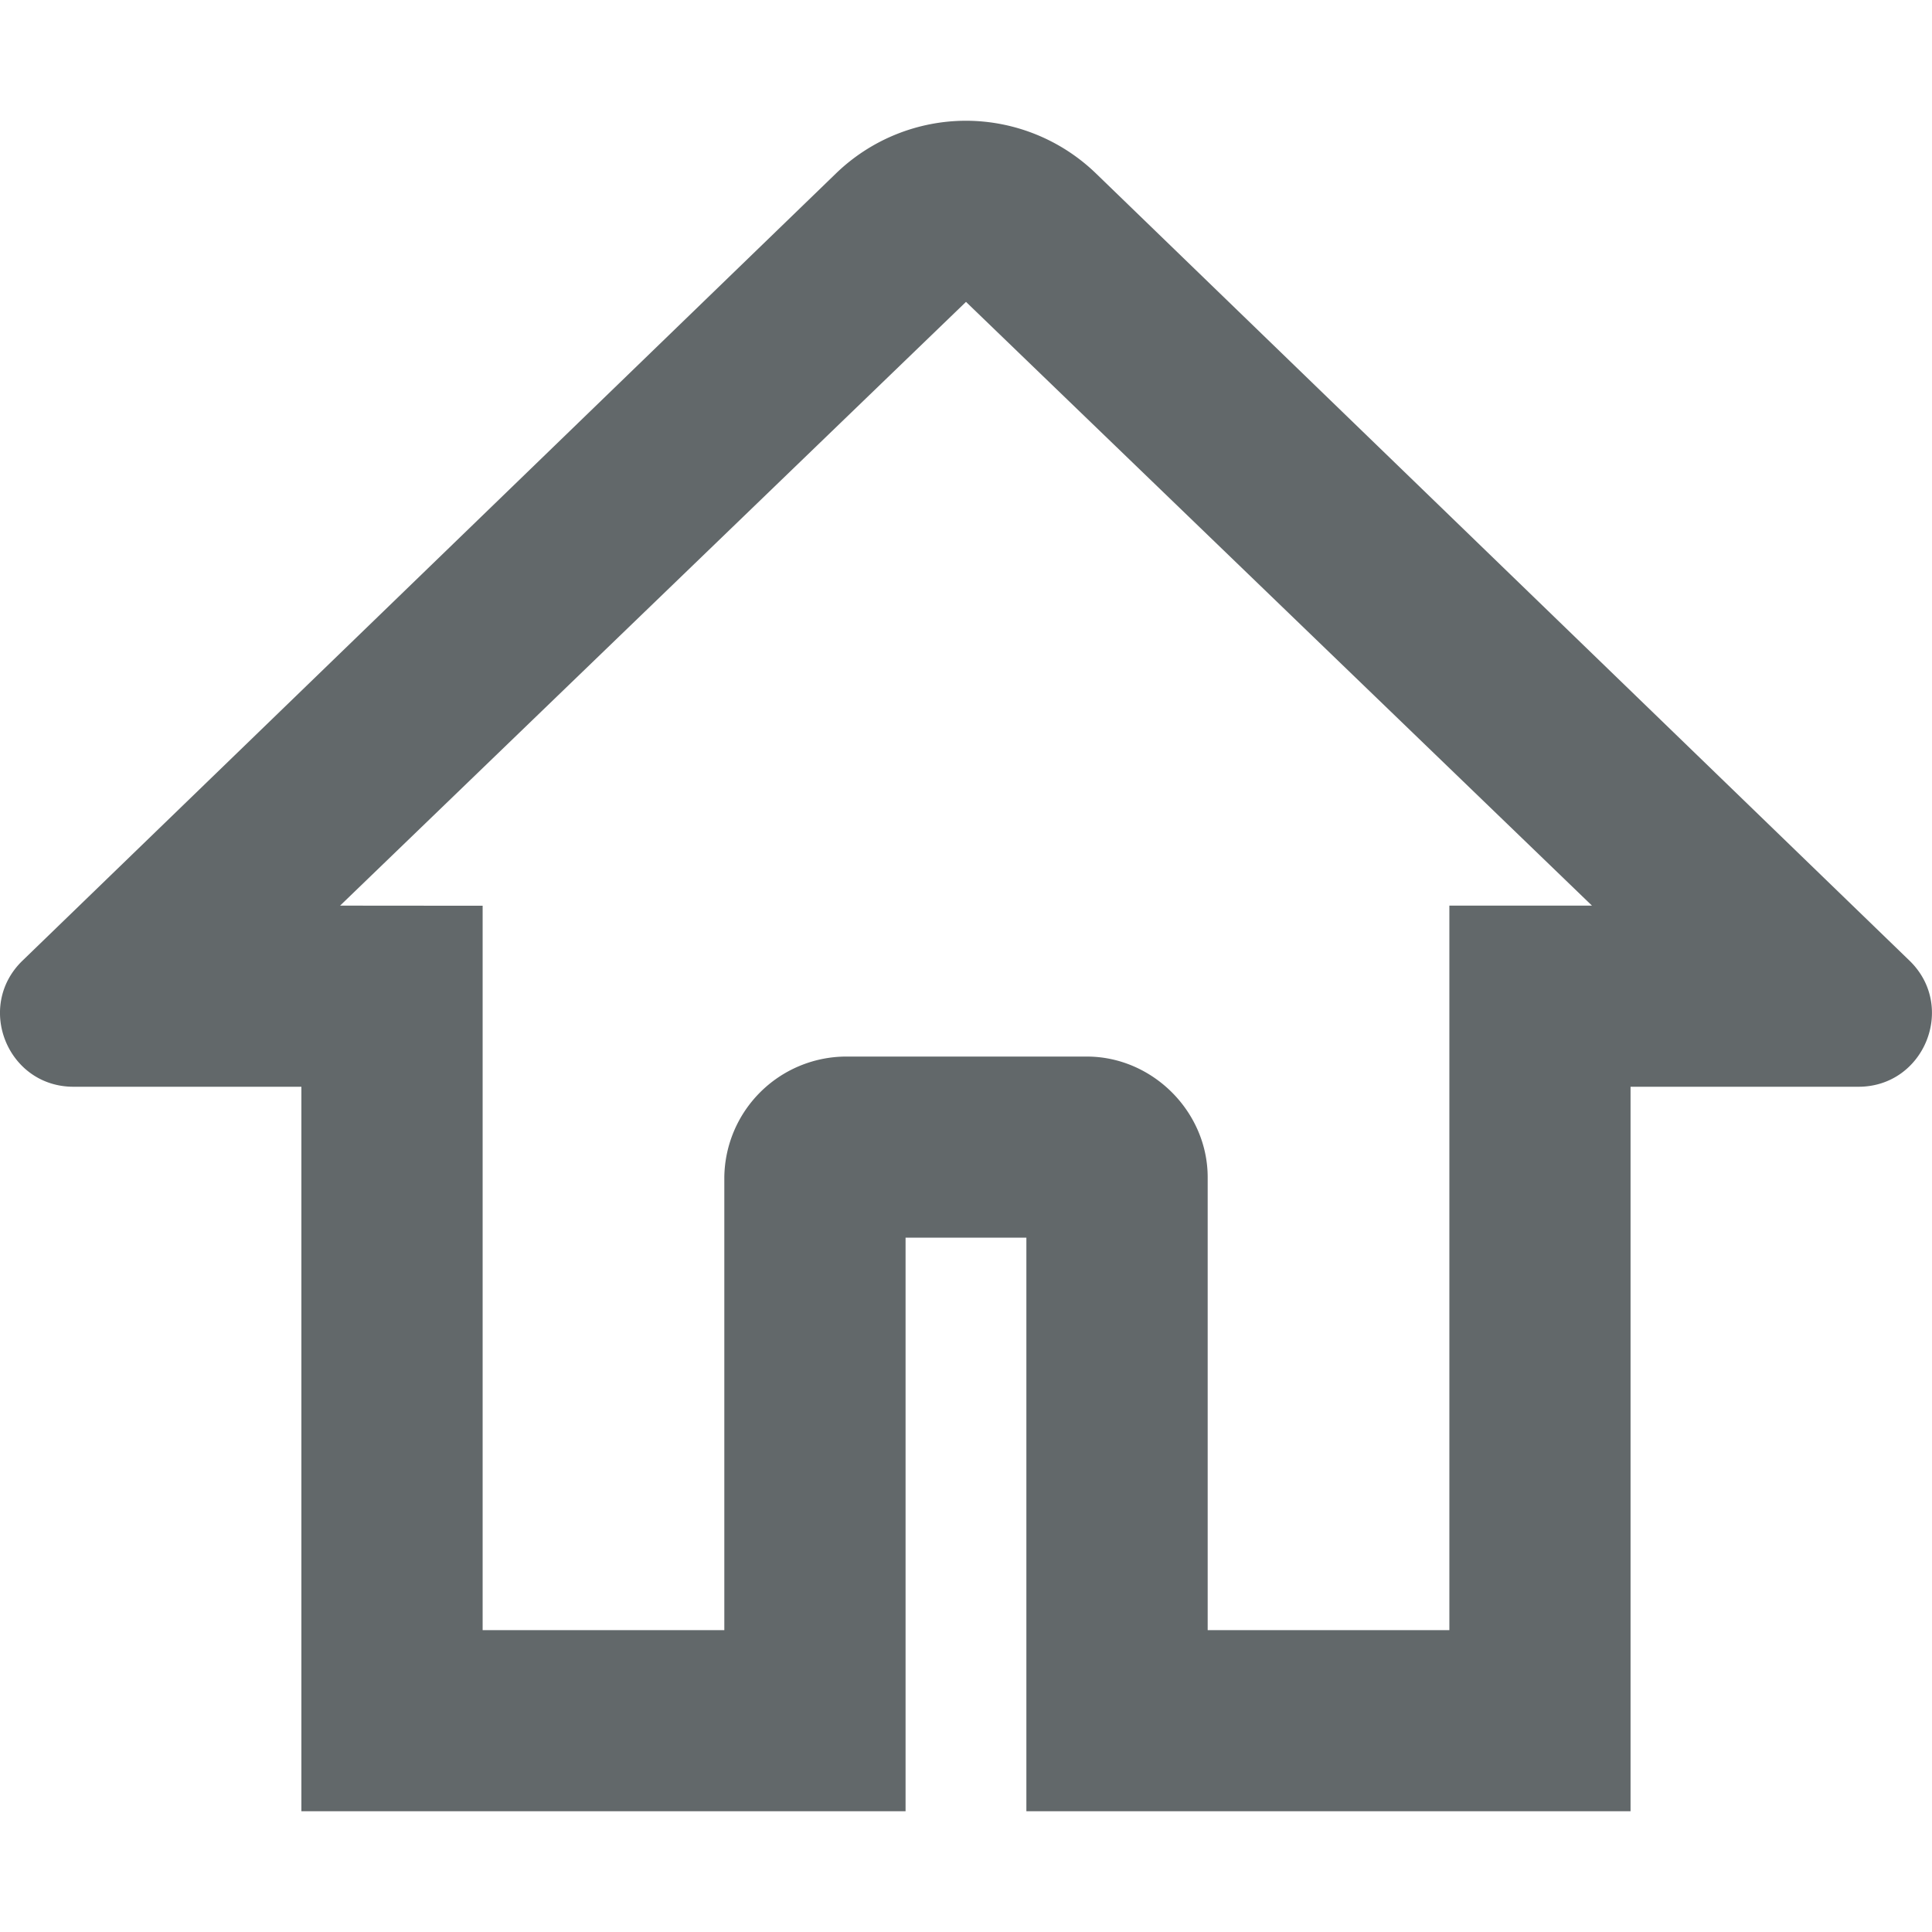 <?xml version="1.0" encoding="UTF-8"?>
<svg version="1.1" width="32" height="32" viewBox="0 0 32 32" xmlns="http://www.w3.org/2000/svg">
 <path d="M16 2a3.1 3.1 0 0 0-2.156.875L.374 15.91c-.787.759-.25 2.09.843 2.09h3.775v12h10.007v-9.5H17V30h10.007V18h3.775c1.092 0 1.63-1.331.844-2.09L18.155 2.875A3.103 3.103 0 0 0 15.999 2zm10.368 13h-2.362v12h-4.003v-7.5c0-1.087-.914-2-2.002-2h-4.003a2.024 2.024 0 0 0-2.001 2V27H7.994V15.002L5.633 15 16 5z" fill="#62686a" />
</svg>
